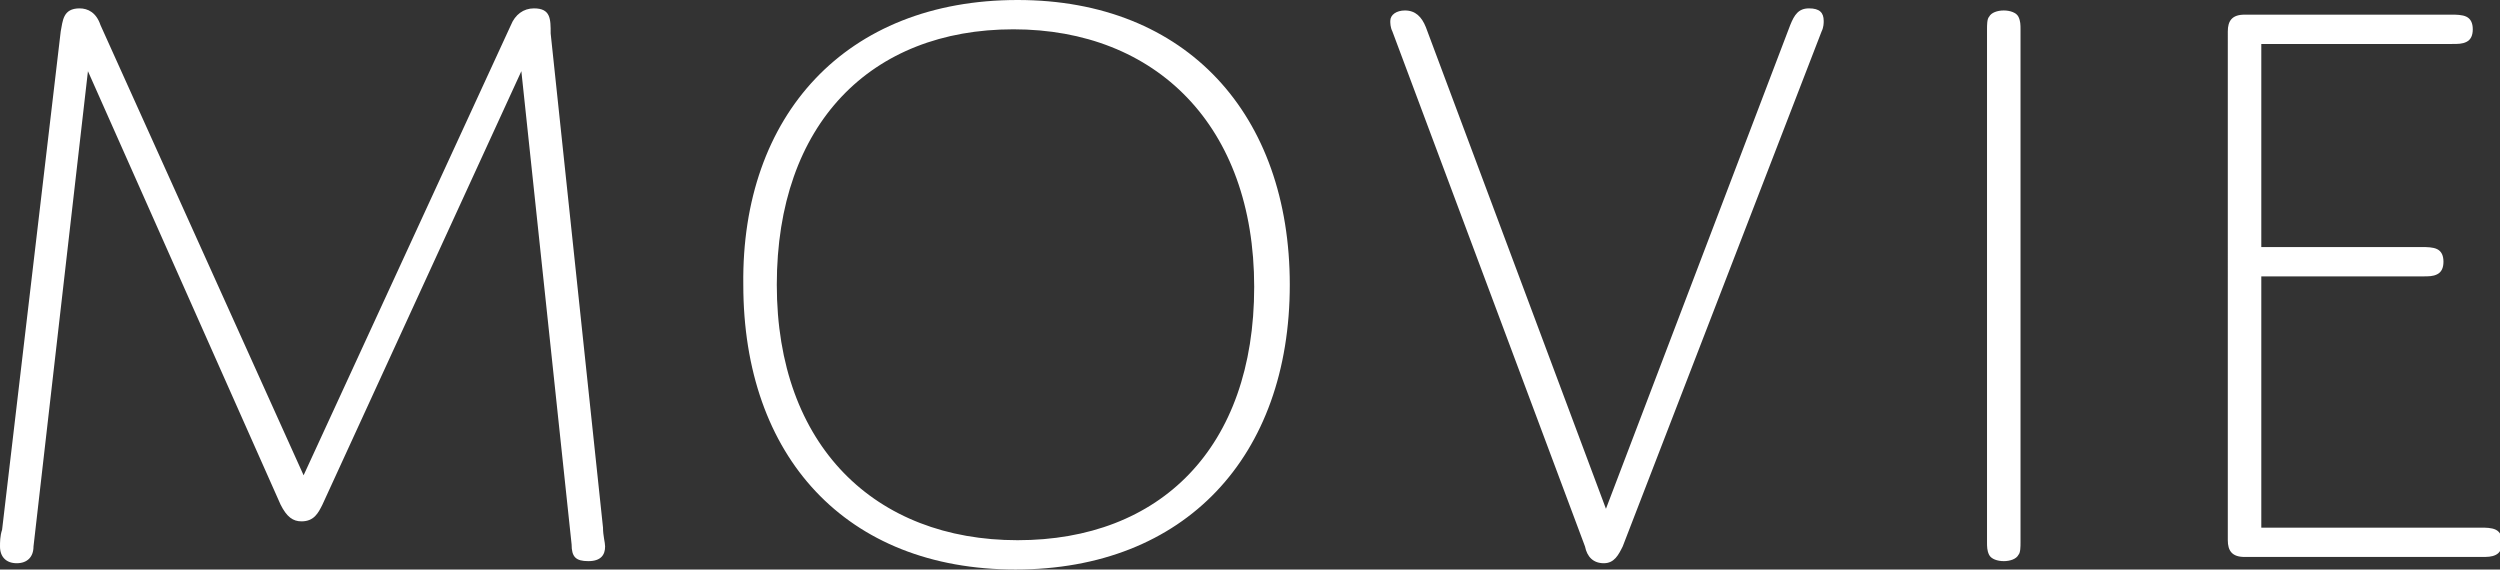 <?xml version="1.0" encoding="utf-8"?>
<!-- Generator: Adobe Illustrator 24.2.0, SVG Export Plug-In . SVG Version: 6.00 Build 0)  -->
<svg version="1.1" id="レイヤー_1" xmlns="http://www.w3.org/2000/svg" xmlns:xlink="http://www.w3.org/1999/xlink" x="0px"
	 y="0px" viewBox="0 0 119.4 27.2" style="enable-background:new 0 0 119.4 27.2;" xml:space="preserve">
<rect x="0" y="0" width="119.4" height="27.2" fill="#333333" stroke="none"/>
<style type="text/css">
	.st0{fill:#FFFFFF;}
</style>
<g>
	<g>
		<path class="st0" d="M24.4,1.2c0.2-0.5,0.6-0.8,1.1-0.8c0.8,0,0.8,0.5,0.8,1.2l2.5,23.6c0,0.4,0.1,0.7,0.1,0.9
			c0,0.4-0.2,0.7-0.8,0.7s-0.8-0.2-0.8-0.8L24.9,3.4l-9.5,20.7c-0.2,0.4-0.4,0.8-1,0.8c-0.4,0-0.7-0.2-1-0.8L4.2,3.4L1.6,26.1
			c0,0.5-0.3,0.8-0.8,0.8S0,26.6,0,26.1c0-0.2,0-0.5,0.1-0.8L2.9,1.5C3,1,3,0.4,3.8,0.4c0.4,0,0.8,0.2,1,0.8l9.7,21.5L24.4,1.2z"/>
		<path class="st0" d="M48.6,0c8.1,0,13,5.5,13,13.6c0,8.2-5,13.6-13.1,13.6c-8.1,0-13-5.4-13-13.6C35.4,5.5,40.4,0,48.6,0z
			 M48.6,25.8c6.8,0,11.3-4.4,11.3-12.1S55.2,1.4,48.4,1.4c-6.8,0-11.3,4.5-11.3,12.2S41.8,25.8,48.6,25.8z"/>
		<path class="st0" d="M85.5,1.2c0.2-0.5,0.4-0.8,0.9-0.8c0.5,0,0.7,0.2,0.7,0.6c0,0.1,0,0.3-0.1,0.5l-9.5,24.6
			c-0.2,0.4-0.4,0.8-0.9,0.8c-0.5,0-0.8-0.3-0.9-0.8L66.5,1.5c-0.1-0.2-0.1-0.4-0.1-0.5c0-0.3,0.3-0.5,0.7-0.5c0.5,0,0.8,0.3,1,0.8
			l8.6,23L85.5,1.2z"/>
		<path class="st0" d="M96.5,25.9c0,0.2,0,0.5-0.1,0.6c-0.1,0.2-0.4,0.3-0.7,0.3c-0.3,0-0.6-0.1-0.7-0.3c-0.1-0.2-0.1-0.4-0.1-0.6
			V1.4c0-0.2,0-0.5,0.1-0.6c0.1-0.2,0.4-0.3,0.7-0.3c0.3,0,0.6,0.1,0.7,0.3c0.1,0.2,0.1,0.4,0.1,0.6V25.9z"/>
		<path class="st0" d="M108,11.8h7.7c0.2,0,0.5,0,0.7,0.1c0.2,0.1,0.3,0.3,0.3,0.6c0,0.3-0.1,0.5-0.3,0.6c-0.2,0.1-0.4,0.1-0.7,0.1
			H108v12h10.5c0.2,0,0.5,0,0.7,0.1c0.2,0.1,0.3,0.3,0.3,0.6c0,0.3-0.1,0.5-0.3,0.6s-0.4,0.1-0.7,0.1h-11.3c-0.6,0-0.8-0.3-0.8-0.8
			V1.5c0-0.5,0.2-0.8,0.8-0.8h9.9c0.2,0,0.5,0,0.7,0.1s0.3,0.3,0.3,0.6c0,0.3-0.1,0.5-0.3,0.6s-0.4,0.1-0.7,0.1H108V11.8z"/>
	</g>
</g>
</svg>
